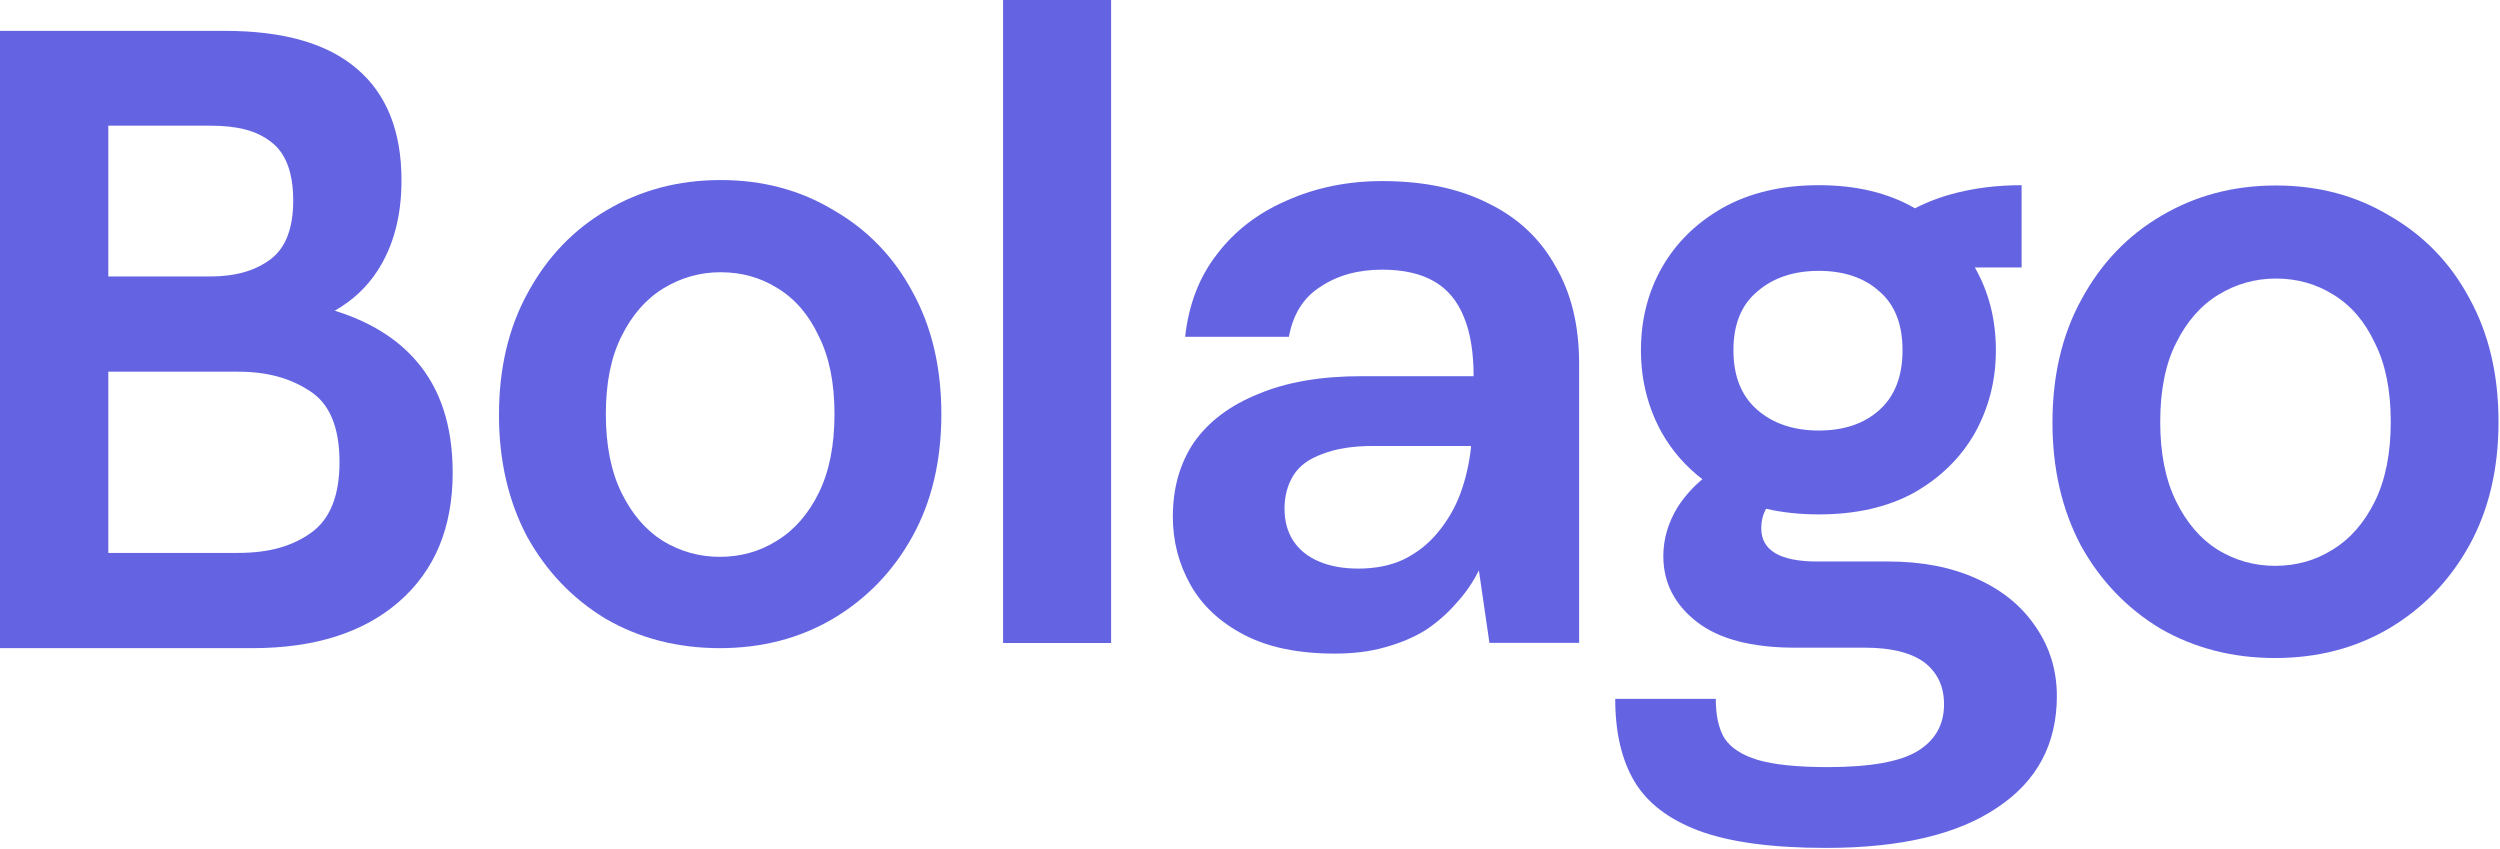 <svg width="486" height="165" viewBox="0 0 486 165" fill="none" xmlns="http://www.w3.org/2000/svg">
<path d="M259.457 127.06C252.39 127.06 246.521 125.842 241.848 123.407C237.175 120.971 233.699 117.723 231.419 113.664C229.14 109.604 228 105.197 228 100.441C228 94.874 229.368 90.061 232.103 86.001C234.952 81.942 239.112 78.81 244.583 76.606C250.054 74.287 256.778 73.127 264.756 73.127H286.468C286.468 68.487 285.841 64.66 284.588 61.644C283.334 58.512 281.396 56.193 278.775 54.685C276.154 53.177 272.791 52.423 268.688 52.423C264.015 52.423 260.026 53.525 256.721 55.729C253.416 57.816 251.364 61.064 250.567 65.472H230.393C231.077 59.208 233.129 53.873 236.548 49.465C239.967 44.942 244.469 41.462 250.054 39.027C255.752 36.475 261.964 35.199 268.688 35.199C276.78 35.199 283.676 36.649 289.374 39.549C295.073 42.332 299.404 46.392 302.367 51.727C305.445 56.947 306.983 63.268 306.983 70.691V124.972H289.545L287.494 110.88C286.354 113.2 284.872 115.346 283.049 117.317C281.339 119.289 279.345 121.029 277.065 122.537C274.786 123.929 272.165 125.03 269.201 125.842C266.352 126.654 263.104 127.06 259.457 127.06ZM264.072 110.532C267.378 110.532 270.284 109.952 272.791 108.792C275.413 107.516 277.635 105.777 279.459 103.573C281.396 101.253 282.878 98.701 283.904 95.918C284.929 93.134 285.613 90.177 285.955 87.045V86.697H266.979C262.99 86.697 259.684 87.219 257.063 88.263C254.442 89.191 252.561 90.582 251.421 92.438C250.282 94.294 249.712 96.44 249.712 98.876C249.712 101.311 250.282 103.399 251.421 105.139C252.561 106.879 254.214 108.212 256.379 109.14C258.545 110.068 261.109 110.532 264.072 110.532Z" fill="#6464E3"/>
<path d="M195 125V0H216V125H195Z" fill="#6464E3"/>
<path d="M139.915 126C131.741 126 124.361 124.104 117.776 120.312C111.305 116.406 106.196 111.063 102.45 104.284C98.817 97.39 97 89.52 97 80.672C97 71.595 98.873 63.667 102.62 56.888C106.366 49.994 111.475 44.651 117.947 40.86C124.531 36.953 131.911 35 140.085 35C148.259 35 155.582 36.953 162.053 40.86C168.638 44.651 173.747 49.937 177.38 56.716C181.127 63.495 183 71.423 183 80.5C183 89.577 181.127 97.505 177.38 104.284C173.634 111.063 168.468 116.406 161.883 120.312C155.412 124.104 148.089 126 139.915 126ZM139.915 108.248C144.002 108.248 147.692 107.214 150.984 105.146C154.39 103.078 157.115 99.975 159.158 95.839C161.202 91.703 162.224 86.59 162.224 80.5C162.224 74.41 161.202 69.355 159.158 65.333C157.228 61.197 154.56 58.095 151.154 56.026C147.862 53.958 144.172 52.924 140.085 52.924C136.112 52.924 132.422 53.958 129.016 56.026C125.61 58.095 122.885 61.197 120.842 65.333C118.798 69.355 117.776 74.41 117.776 80.5C117.776 86.59 118.798 91.703 120.842 95.839C122.885 99.975 125.553 103.078 128.846 105.146C132.251 107.214 135.941 108.248 139.915 108.248Z" fill="#6464E3"/>
<path d="M442.269 127.919C434.027 127.919 426.587 126.005 419.948 122.177C413.423 118.234 408.272 112.84 404.494 105.997C400.831 99.038 399 91.093 399 82.162C399 72.999 400.889 64.996 404.666 58.153C408.444 51.194 413.595 45.8 420.119 41.973C426.759 38.029 434.199 36.058 442.441 36.058C450.682 36.058 458.066 38.029 464.59 41.973C471.23 45.8 476.381 51.136 480.044 57.979C483.821 64.822 485.71 72.825 485.71 81.988C485.71 91.151 483.821 99.154 480.044 105.997C476.266 112.84 471.058 118.234 464.419 122.177C457.894 126.005 450.511 127.919 442.269 127.919ZM442.269 109.999C446.39 109.999 450.11 108.955 453.43 106.867C456.864 104.779 459.611 101.648 461.671 97.472C463.732 93.297 464.762 88.135 464.762 81.988C464.762 75.841 463.732 70.737 461.671 66.678C459.726 62.502 457.035 59.371 453.601 57.283C450.282 55.195 446.562 54.151 442.441 54.151C438.434 54.151 434.714 55.195 431.28 57.283C427.846 59.371 425.099 62.502 423.038 66.678C420.978 70.737 419.948 75.841 419.948 81.988C419.948 88.135 420.978 93.297 423.038 97.472C425.099 101.648 427.789 104.779 431.108 106.867C434.542 108.955 438.263 109.999 442.269 109.999Z" fill="#6464E3"/>
<path fill-rule="evenodd" clip-rule="evenodd" d="M353.586 100C349.912 100 346.492 99.634 343.325 98.902C342.702 100.036 342.39 101.301 342.39 102.696C342.39 107.002 346.017 109.155 353.271 109.155H367.041C373.614 109.155 379.338 110.26 384.211 112.471C389.198 114.682 393.051 117.824 395.771 121.896C398.491 125.853 399.851 130.333 399.851 135.336C399.851 144.645 395.998 151.86 388.291 156.98C380.584 162.216 369.478 164.834 354.971 164.834C344.544 164.834 336.327 163.729 330.32 161.518C324.427 159.307 320.233 156.107 317.74 151.918C315.247 147.729 314 142.376 314 135.86H333.55C333.55 139.118 334.117 141.678 335.25 143.54C336.497 145.402 338.65 146.798 341.71 147.729C344.884 148.66 349.417 149.125 355.311 149.125C363.584 149.125 369.421 148.078 372.821 145.983C376.221 143.889 377.921 140.863 377.921 136.907C377.921 133.416 376.618 130.682 374.011 128.703C371.404 126.842 367.607 125.911 362.621 125.911H349.021C340.52 125.911 334.117 124.224 329.81 120.849C325.504 117.474 323.35 113.227 323.35 108.107C323.35 104.849 324.257 101.707 326.07 98.682C327.38 96.625 329.004 94.784 330.942 93.157C327.703 90.668 325.092 87.689 323.109 84.219C320.37 79.31 319 73.932 319 68.088C319 62.126 320.37 56.749 323.109 51.956C325.849 47.163 329.787 43.306 334.923 40.384C340.174 37.461 346.395 36 353.586 36C360.777 36 366.94 37.461 372.077 40.384C372.143 40.421 372.209 40.459 372.275 40.497C376.523 38.261 383.452 36 393 36V52H383.916C386.639 56.782 388 62.144 388 68.088C388 73.932 386.63 79.31 383.891 84.219C381.151 89.012 377.213 92.869 372.077 95.792C366.94 98.597 360.777 100 353.586 100ZM353.586 83.693C358.494 83.693 362.432 82.349 365.4 79.66C368.367 76.972 369.851 73.114 369.851 68.088C369.851 63.061 368.367 59.262 365.4 56.69C362.432 54.002 358.494 52.657 353.586 52.657C348.677 52.657 344.682 54.002 341.6 56.69C338.519 59.262 336.978 63.061 336.978 68.088C336.978 73.114 338.519 76.972 341.6 79.66C344.682 82.349 348.677 83.693 353.586 83.693Z" fill="#6464E3"/>
<path fill-rule="evenodd" clip-rule="evenodd" d="M0 6V126H49.06C61.125 126 70.617 123 77.536 117C84.512 110.943 88 102.571 88 91.886C88 82.8 85.627 75.543 80.881 70.114C77.111 65.749 71.843 62.511 65.079 60.4C68.527 58.433 71.278 55.871 73.333 52.714C76.478 47.914 78.051 42.029 78.051 35.057C78.051 25.514 75.163 18.286 69.388 13.371C63.67 8.457 55.121 6 43.743 6H0ZM46.23 107.486H21.058V72.257H46.23C52.005 72.257 56.422 73.514 60.253 76.029C64.085 78.486 66 83.086 66 89.829C66 96.343 64.17 100.914 60.511 103.543C56.851 106.171 52.348 107.486 46.23 107.486ZM40.741 53.743H21.058V24.429H40.741C46.173 24.429 49.852 25.371 52.712 27.6C55.571 29.771 57 33.571 57 39C57 44.314 55.571 48.086 52.712 50.314C49.852 52.486 46.173 53.743 40.741 53.743Z" fill="#6464E3"/>
</svg>
